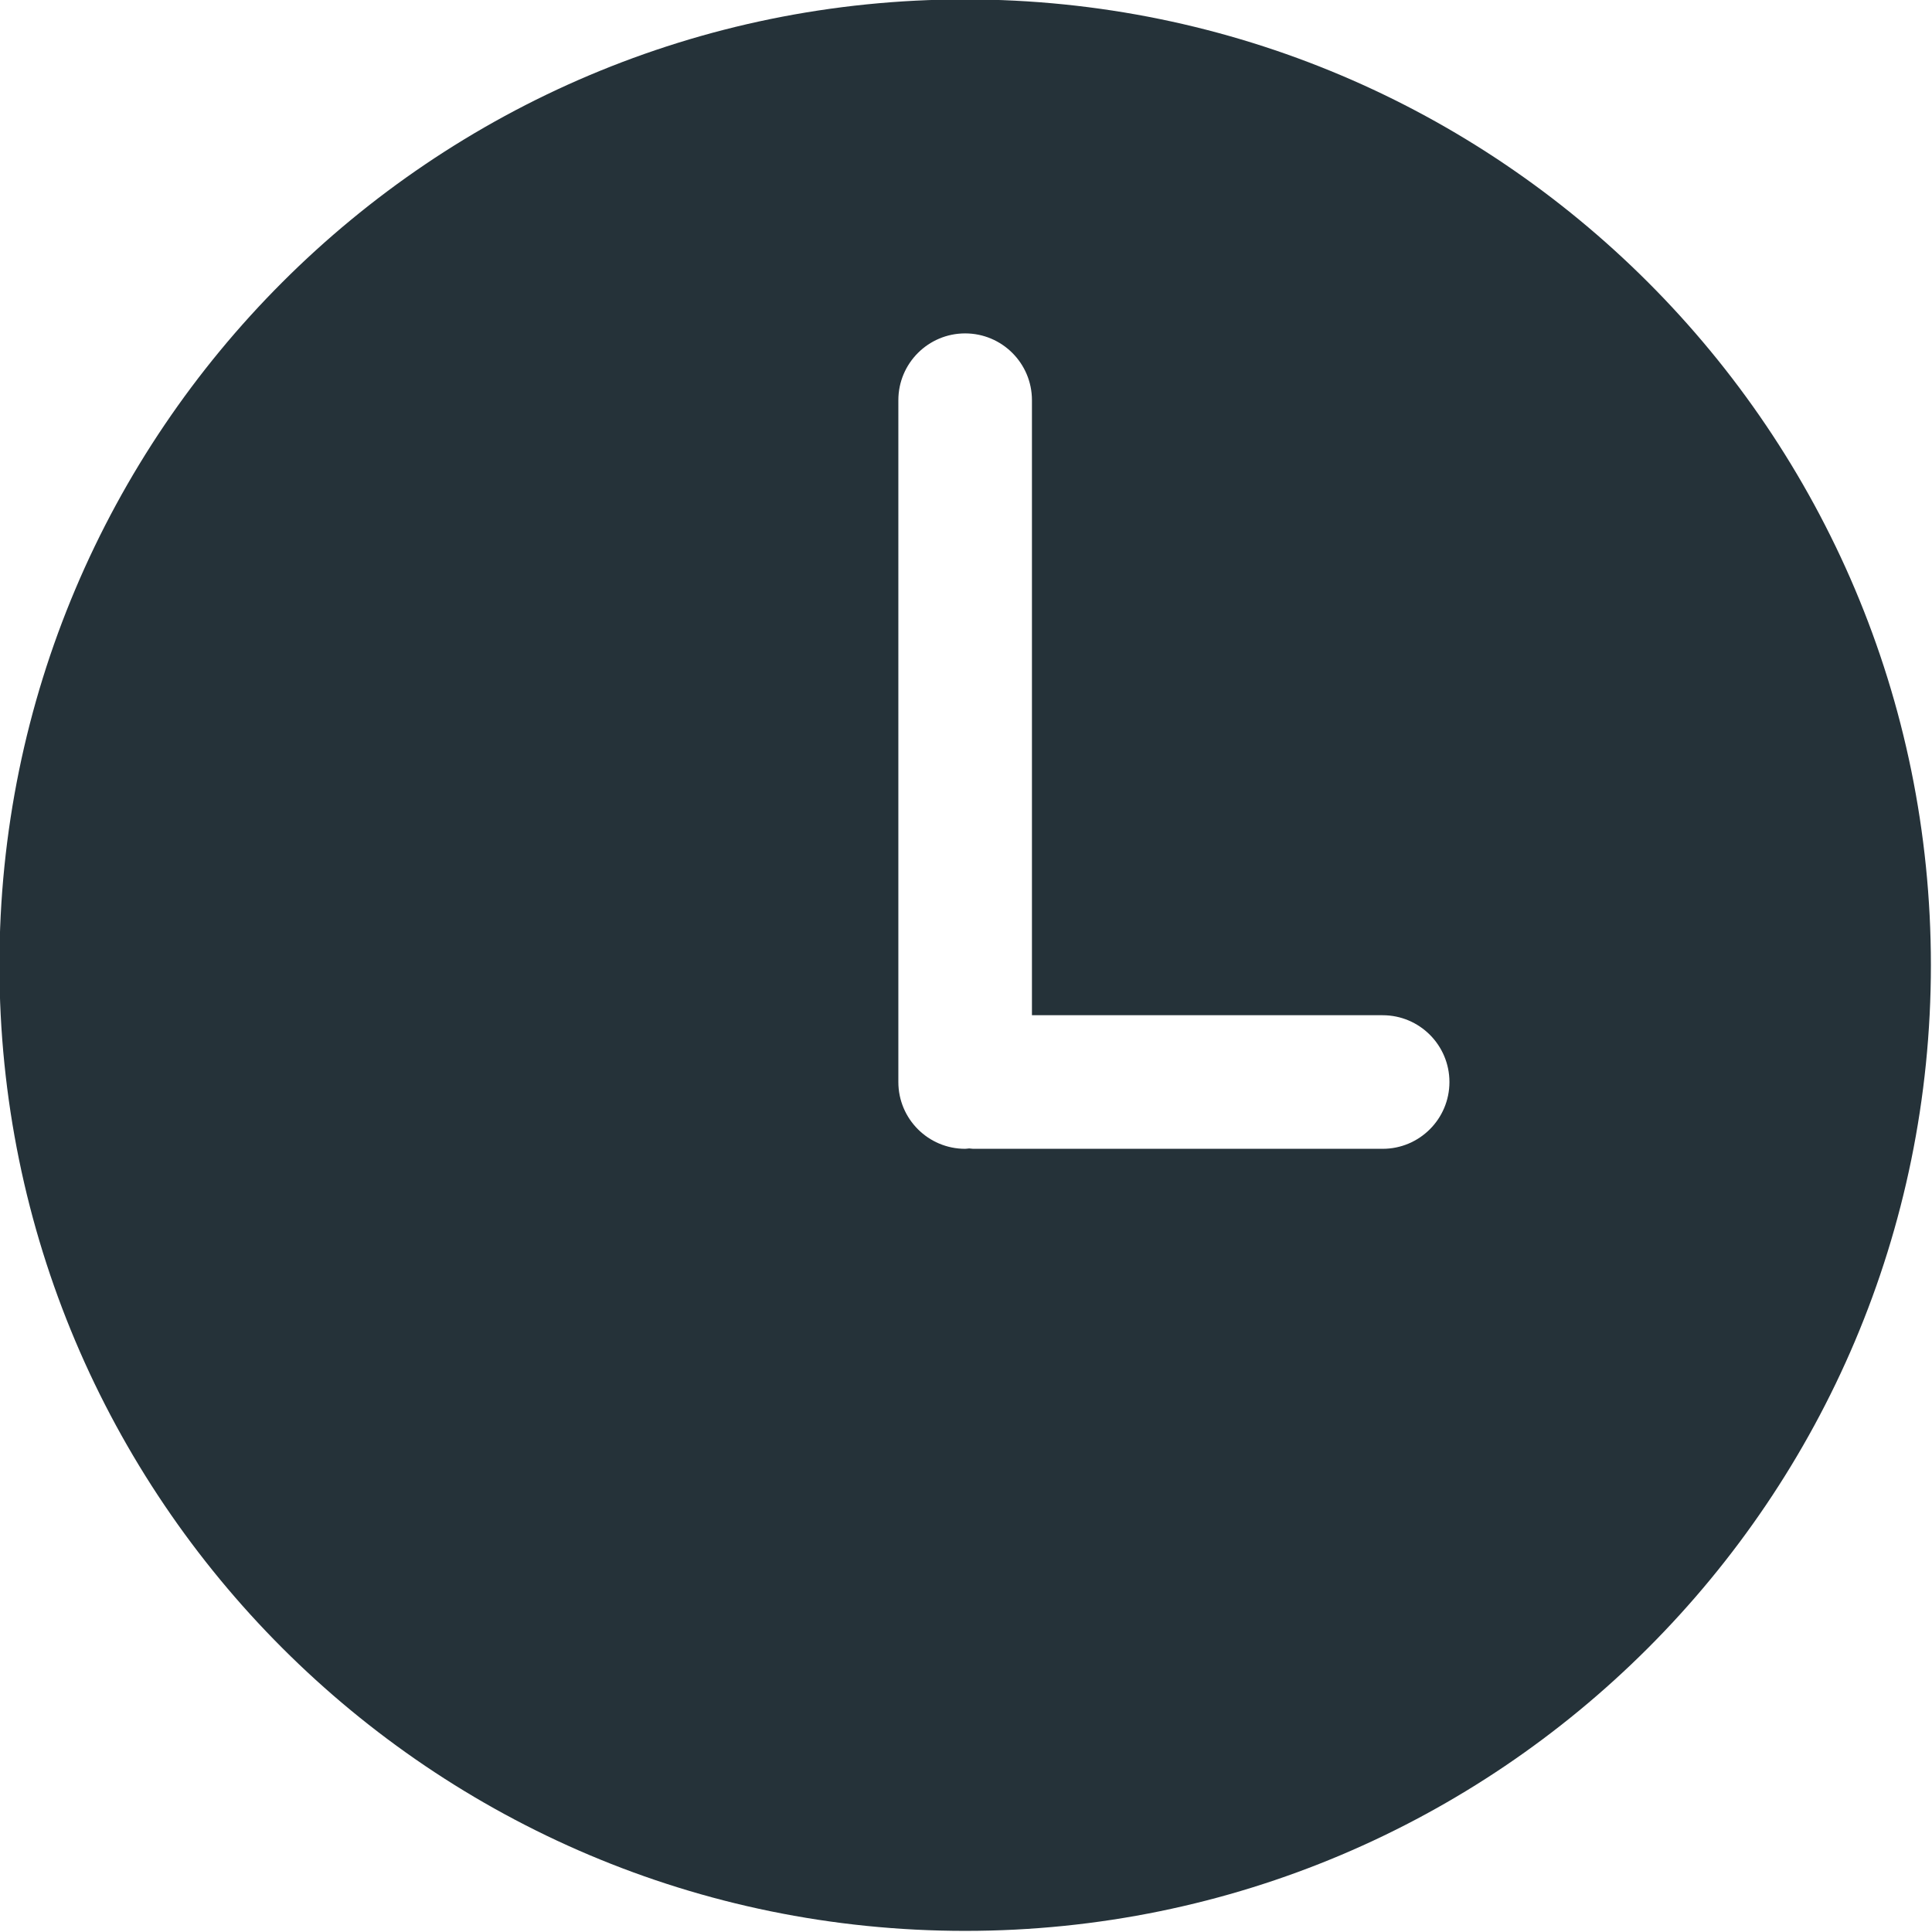 <?xml version="1.0" encoding="UTF-8" standalone="no"?><svg xmlns="http://www.w3.org/2000/svg" xmlns:xlink="http://www.w3.org/1999/xlink" fill="#253239" height="115.7" preserveAspectRatio="xMidYMid meet" version="1" viewBox="11.7 11.7 115.7 115.7" width="115.7" zoomAndPan="magnify"><g id="change1_1"><path d="M69.499,11.665c-31.94,0-57.833,25.894-57.833,57.833c0,31.939,25.893,57.835,57.833,57.835 c31.94,0,57.835-25.896,57.835-57.835C127.334,37.559,101.439,11.665,69.499,11.665z M94.502,80.498H69.983 c-0.083,0-0.16-0.02-0.242-0.023c-0.082,0.004-0.159,0.023-0.242,0.023c-2.209,0-4-1.791-4-4V35.666c0-2.209,1.791-4,4-4 s4,1.791,4,4v36.832h21.002c2.209,0,4,1.791,4,4S96.711,80.498,94.502,80.498z" fill="inherit"/></g></svg>